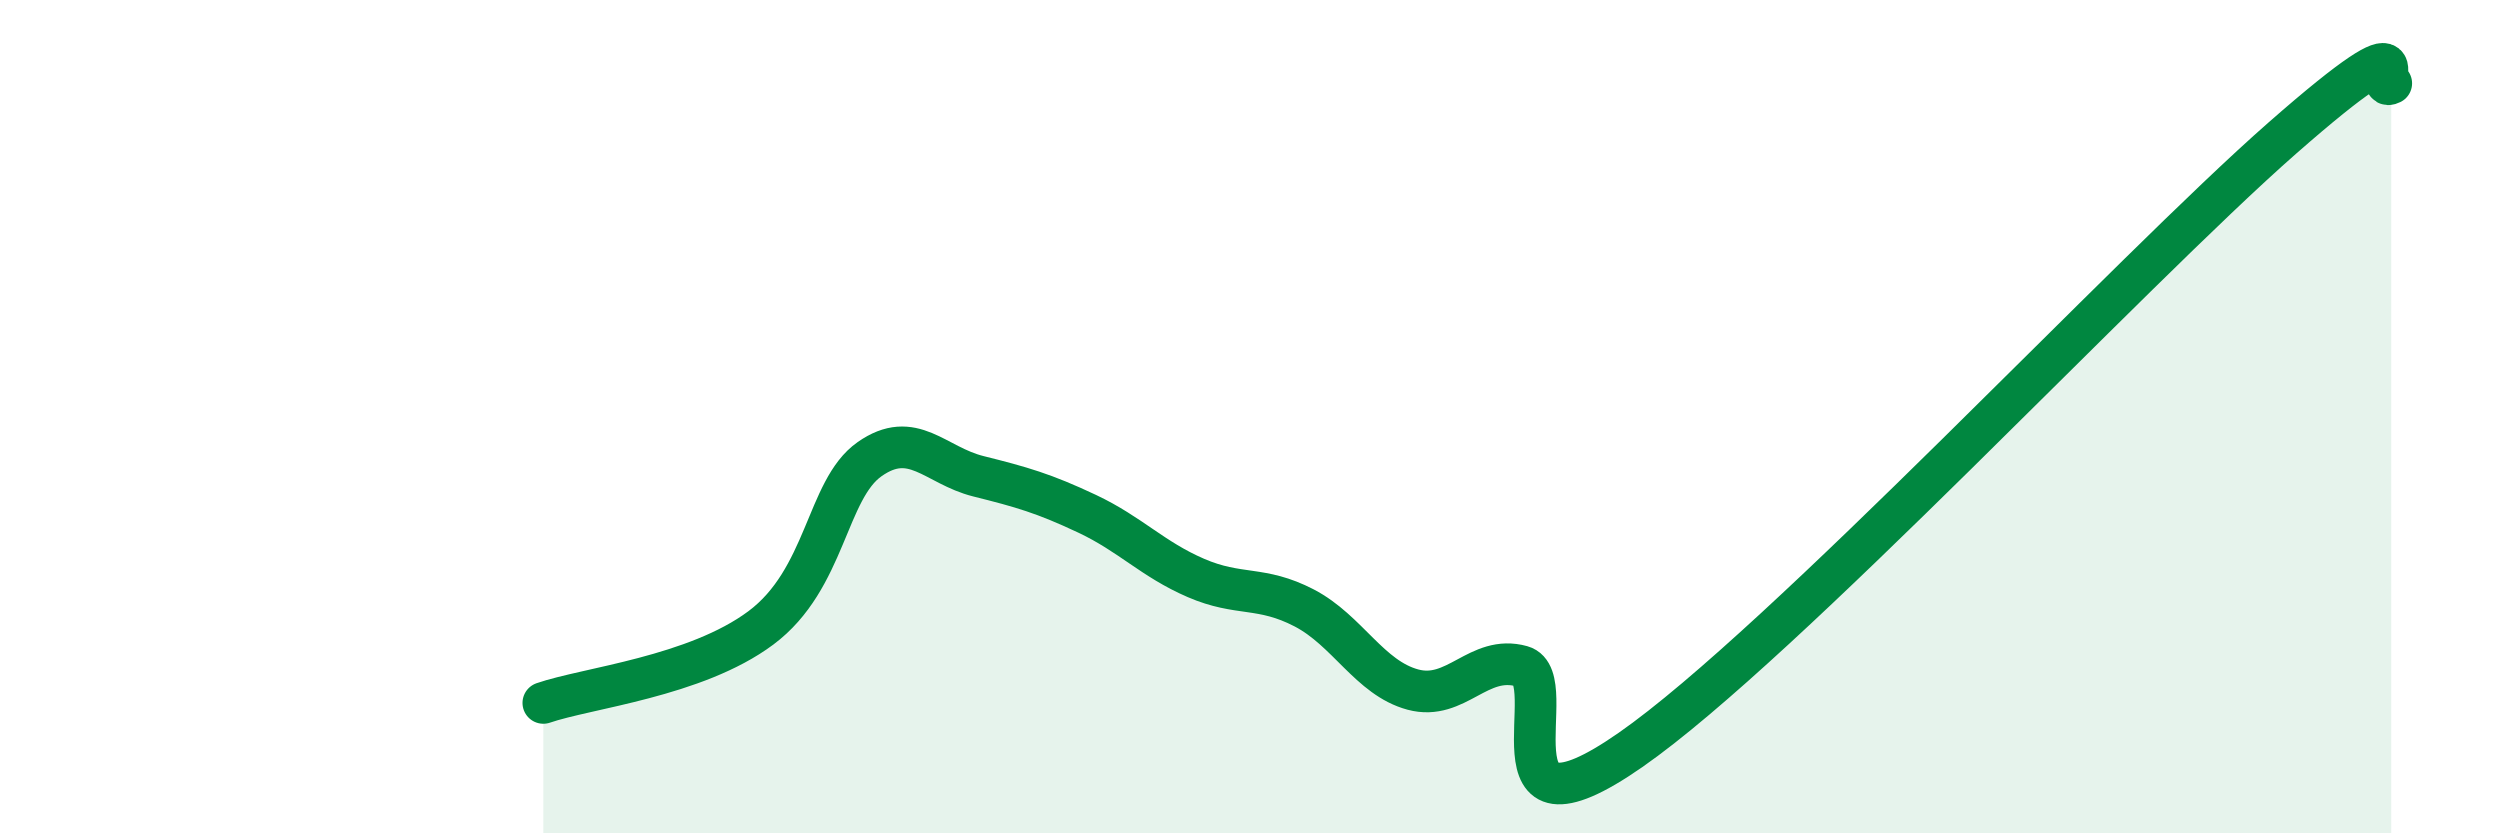 
    <svg width="60" height="20" viewBox="0 0 60 20" xmlns="http://www.w3.org/2000/svg">
      <path
        d="M 13.04,16.87 C 14.08,16.51 16.69,16.24 18.26,15.07 C 19.83,13.9 19.83,11.75 20.87,11.02 C 21.91,10.29 22.44,11.17 23.48,11.43 C 24.52,11.69 25.05,11.84 26.09,12.33 C 27.13,12.82 27.66,13.42 28.7,13.87 C 29.74,14.32 30.26,14.05 31.3,14.59 C 32.34,15.13 32.87,16.27 33.91,16.55 C 34.95,16.83 35.48,15.7 36.52,15.99 C 37.56,16.28 35.48,20.54 39.13,18 C 42.78,15.46 51.13,6.51 54.78,3.31 C 58.43,0.11 56.87,2.26 57.39,2L57.39 20L13.04 20Z"
        fill="#008740"
        opacity="0.1"
        stroke-linecap="round"
        stroke-linejoin="round"
      />
      <path
        d="M 13.04,16.87 C 14.08,16.51 16.69,16.24 18.26,15.07 C 19.83,13.9 19.83,11.75 20.87,11.02 C 21.91,10.29 22.44,11.17 23.48,11.43 C 24.52,11.69 25.05,11.84 26.09,12.33 C 27.13,12.82 27.66,13.42 28.7,13.87 C 29.74,14.32 30.26,14.05 31.3,14.59 C 32.34,15.13 32.87,16.27 33.91,16.55 C 34.95,16.83 35.48,15.7 36.52,15.99 C 37.56,16.28 35.48,20.54 39.13,18 C 42.78,15.46 51.13,6.51 54.78,3.31 C 58.43,0.11 56.87,2.26 57.39,2"
        stroke="#008740"
        stroke-width="1"
        fill="none"
        stroke-linecap="round"
        stroke-linejoin="round"
      />
    </svg>
  
